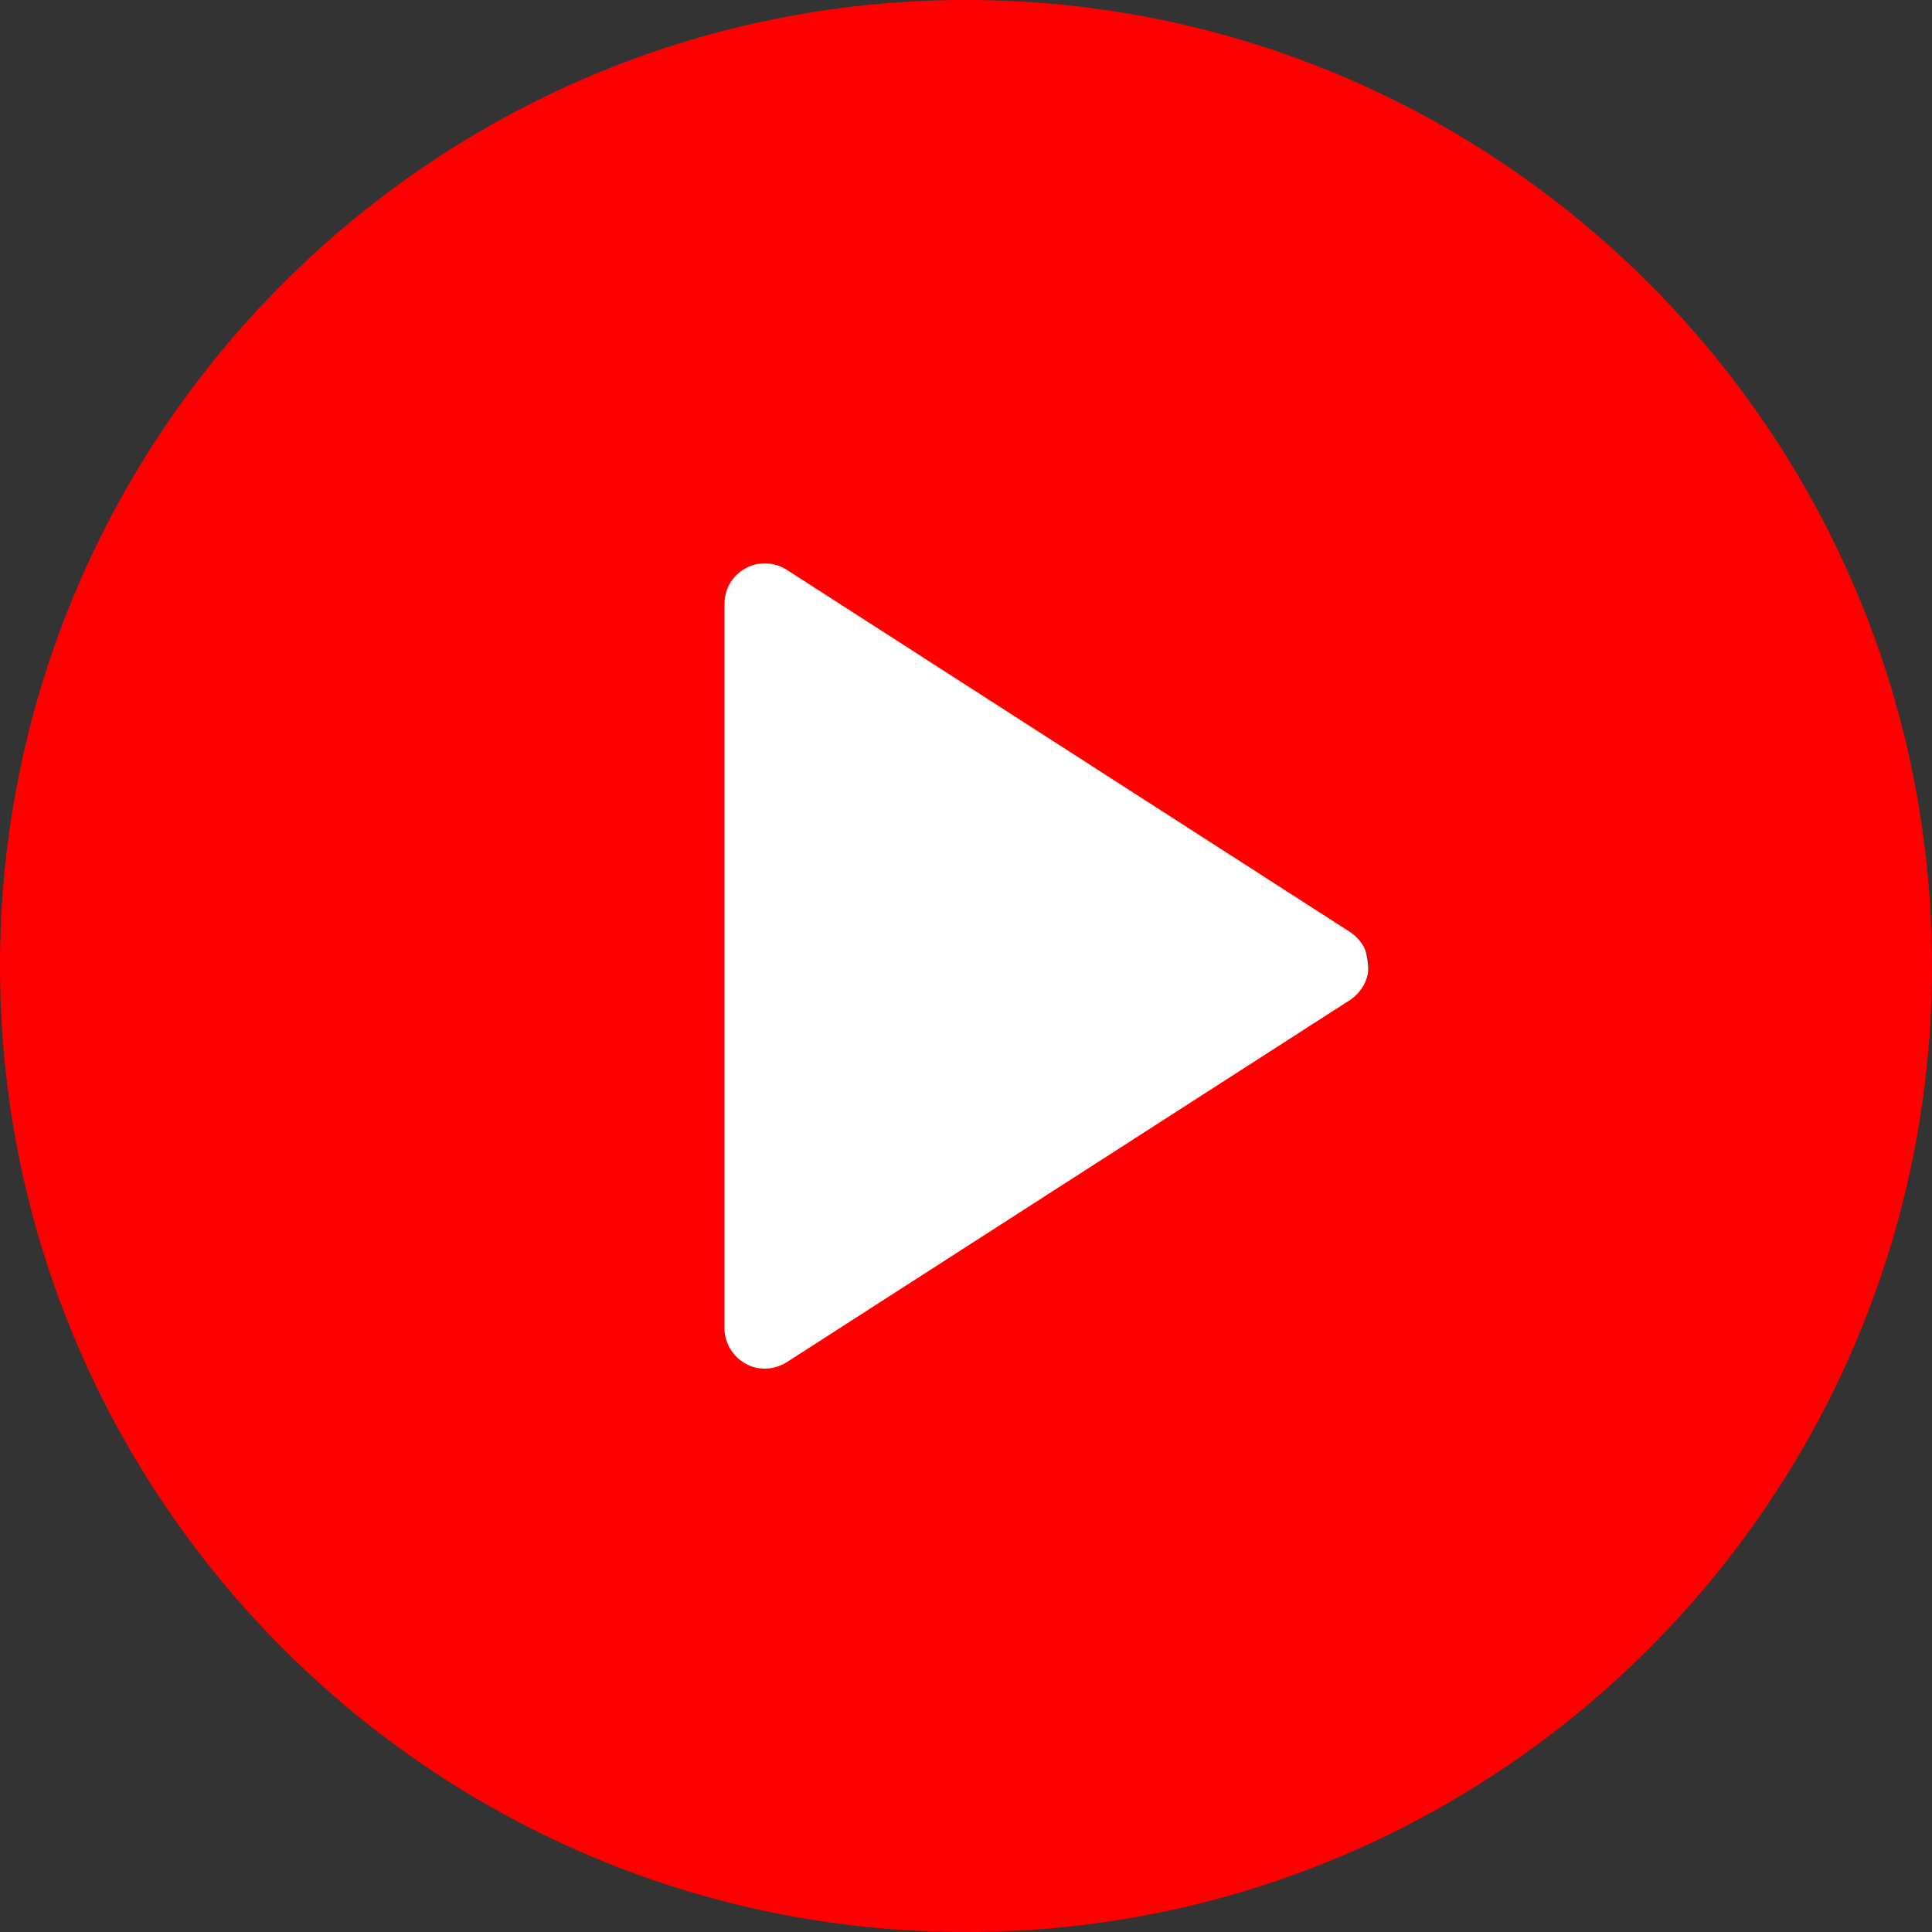 <svg width="44" height="44" viewBox="0 0 44 44" fill="none" xmlns="http://www.w3.org/2000/svg">
<rect x="0" y="0" width="44" height="44" fill="#333333" stroke="none"/>
<path d="M29.958 20.204L18.898 12.908C17.291 11.851 15.984 12.719 15.984 14.85V29.39C15.984 31.522 17.291 32.398 18.898 31.333L29.958 24.037C31.565 22.988 31.565 21.269 29.958 20.204Z" fill="white"/>
<path fill-rule="evenodd" clip-rule="evenodd" d="M22 0C9.866 0 0 9.866 0 22C0 34.134 9.866 44 22 44C34.134 44 44 34.134 44 22C44 9.866 34.134 0 22 0ZM30.748 22.773L17.918 31.023C17.763 31.118 17.591 31.17 17.42 31.17C17.265 31.17 17.119 31.135 16.981 31.058C16.689 30.895 16.5 30.585 16.5 30.25V13.75C16.5 13.415 16.68 13.105 16.981 12.942C17.273 12.779 17.634 12.796 17.918 12.977L30.748 21.227C31.006 21.398 31.17 21.682 31.17 22C31.17 22.309 31.006 22.602 30.748 22.773Z" fill="#FF0000"/>
</svg>
